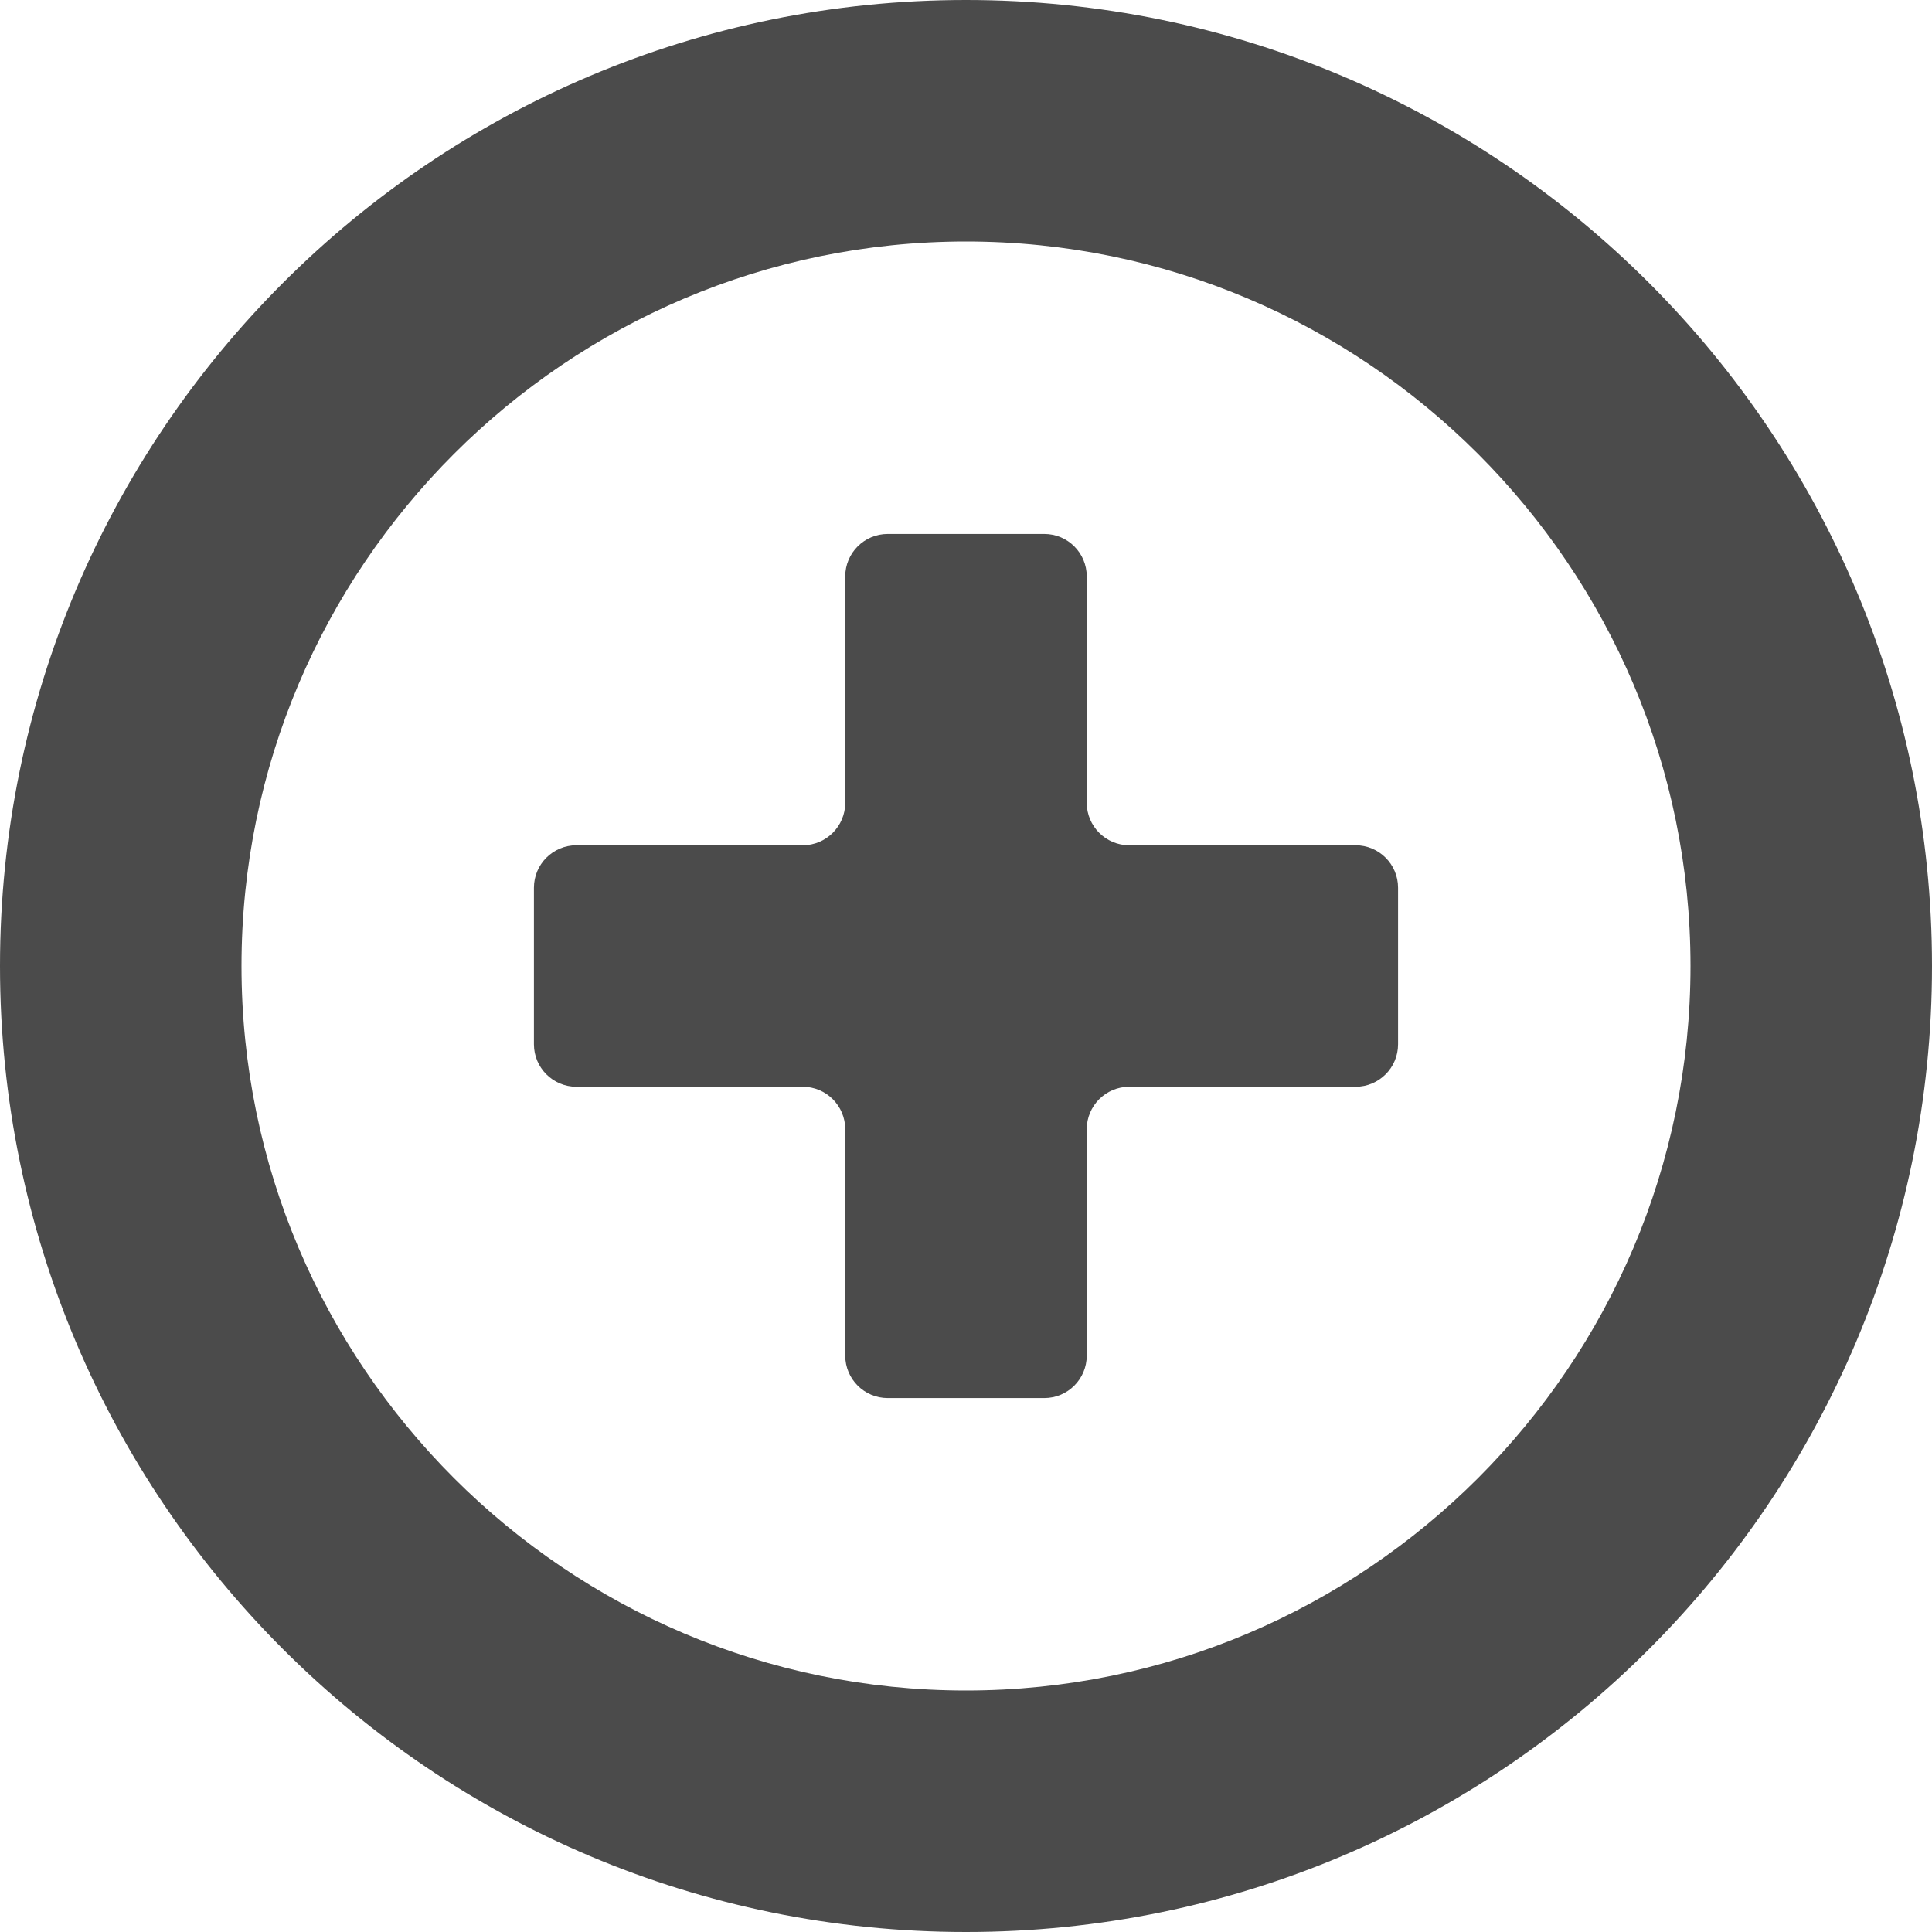 <!--?xml version="1.0" encoding="utf-8"?-->
<!-- Generator: Adobe Illustrator 18.0.0, SVG Export Plug-In . SVG Version: 6.00 Build 0)  -->

<svg version="1.1" id="_x32_" xmlns="http://www.w3.org/2000/svg" xmlns:xlink="http://www.w3.org/1999/xlink" x="0px" y="0px" viewBox="0 0 512 512" style="width: 512px; height: 512px; opacity: 1;" xml:space="preserve">
<style type="text/css">
	.st0{fill:#4B4B4B;}
</style>
<g>
	<path class="st0" d="M359.244,224.004h-59.988c-6.217,0-11.258-5.043-11.258-11.258v-59.992c0-6.215-5.039-11.254-11.256-11.254
		h-41.486c-6.217,0-11.258,5.039-11.258,11.254v59.992c0,6.215-5.039,11.258-11.256,11.258h-59.988
		c-6.219,0-11.258,5.039-11.258,11.258v41.484c0,6.215,5.039,11.258,11.258,11.258h59.988c6.217,0,11.256,5.039,11.256,11.258
		v59.984c0,6.219,5.041,11.258,11.258,11.258h41.486c6.217,0,11.256-5.039,11.256-11.258v-59.984
		c0-6.219,5.041-11.258,11.258-11.258h59.988c6.217,0,11.258-5.043,11.258-11.258v-41.484
		C370.502,229.043,365.461,224.004,359.244,224.004z" style="fill: rgb(75, 75, 75);"></path>
	<path class="st0" d="M256,0C114.613,0,0,114.617,0,256c0,141.387,114.613,256,256,256c141.383,0,256-114.613,256-256
		C512,114.617,397.383,0,256,0z M256,448c-105.871,0-192-86.129-192-192c0-105.867,86.129-192,192-192c105.867,0,192,86.133,192,192
		C448,361.871,361.867,448,256,448z" style="fill: rgb(75, 75, 75);"></path>
</g>
</svg>
